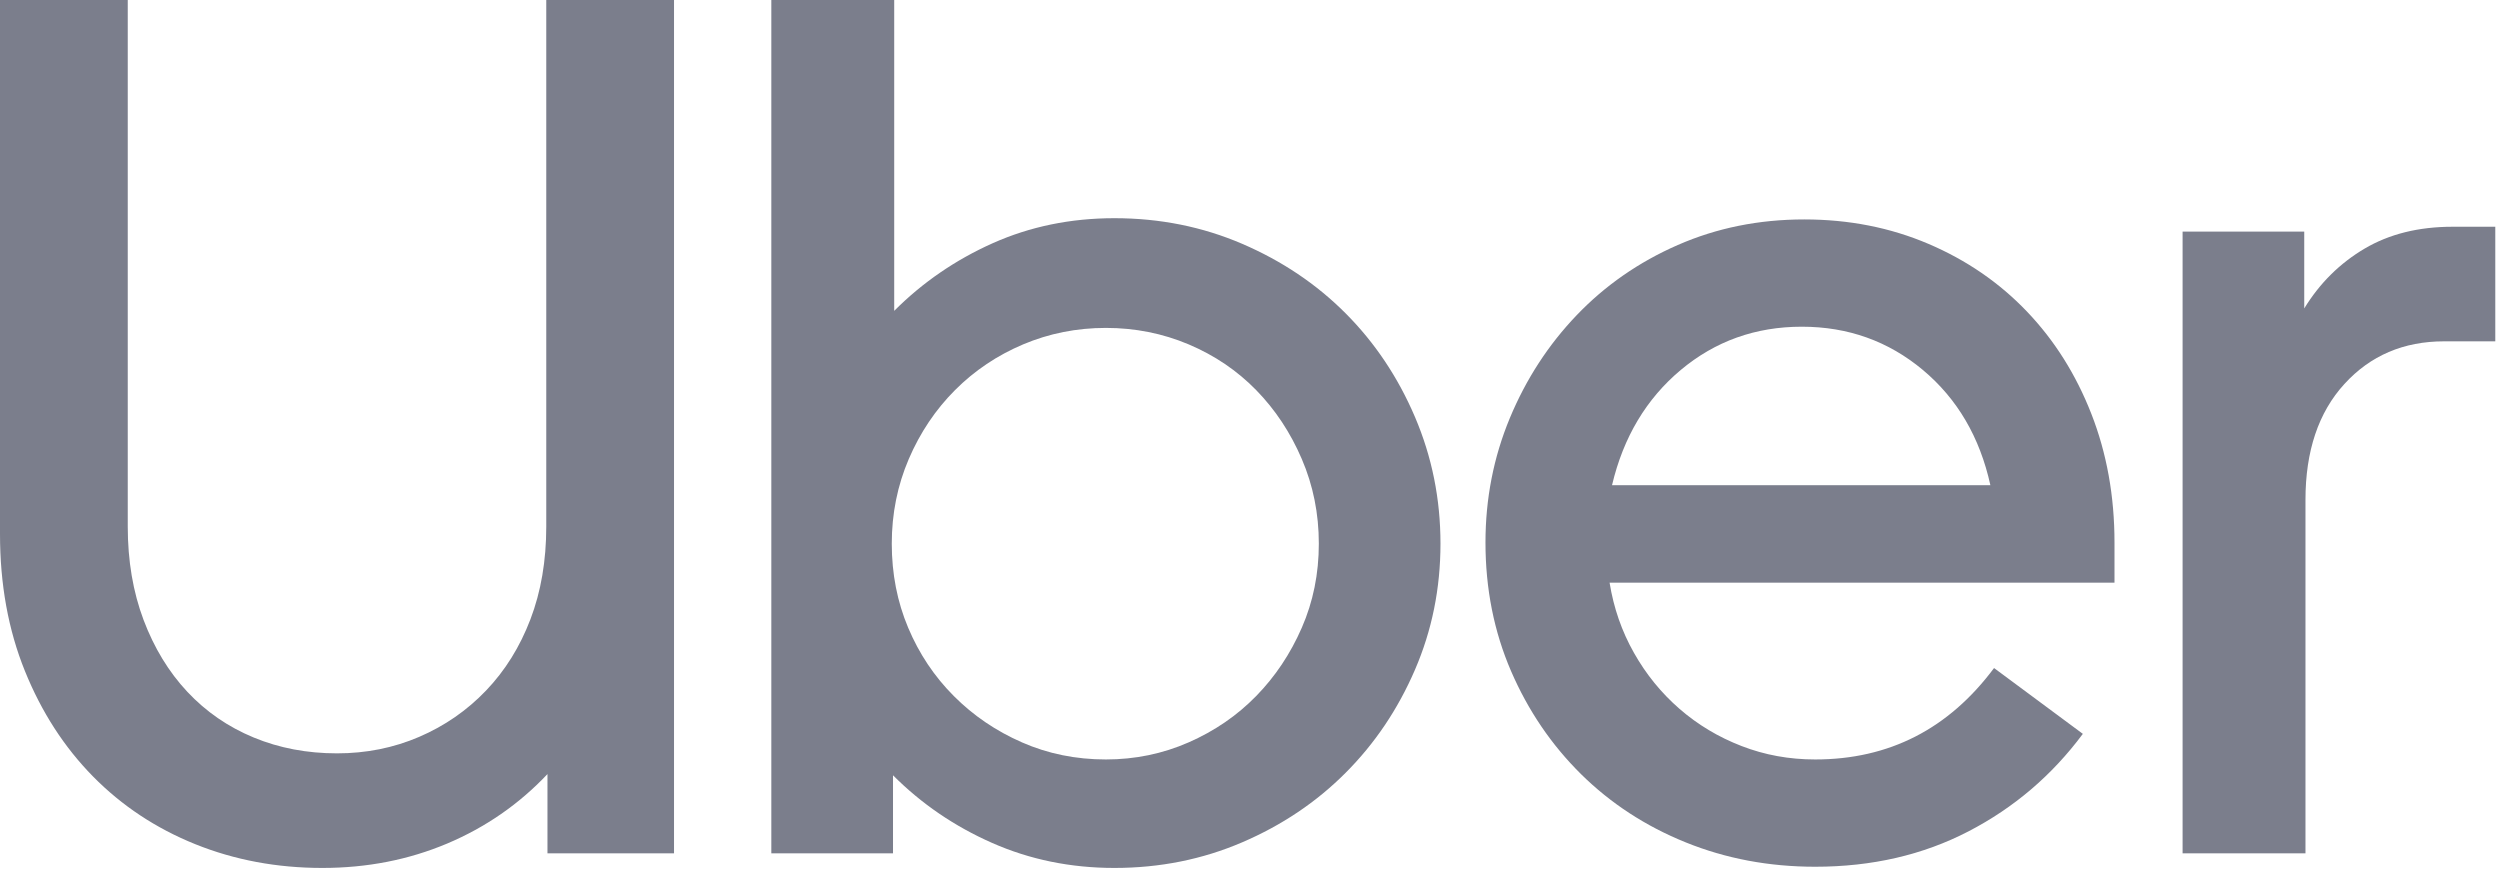 <svg width="79" height="28" viewBox="0 0 79 28" fill="none" xmlns="http://www.w3.org/2000/svg">
<g clip-path="url(#clip0_1083_12084)">
<path d="M4.536 19.588C4.87 20.474 5.331 21.232 5.92 21.861C6.51 22.49 7.208 22.971 8.016 23.305C8.823 23.639 9.701 23.806 10.649 23.806C11.572 23.806 12.437 23.633 13.244 23.286C14.052 22.939 14.757 22.451 15.359 21.822C15.961 21.193 16.429 20.442 16.762 19.569C17.095 18.696 17.262 17.72 17.262 16.641V0H21.299V26.965H17.3V24.461C16.403 25.411 15.346 26.143 14.129 26.657C12.911 27.17 11.598 27.427 10.188 27.427C8.753 27.427 7.413 27.177 6.17 26.676C4.927 26.175 3.851 25.462 2.941 24.538C2.031 23.613 1.313 22.503 0.788 21.206C0.262 19.909 -0 18.465 -0 16.872V0H4.037V16.641C4.037 17.72 4.203 18.702 4.536 19.588Z" fill="#7B7E8C"/>
<path d="M28.257 0V9.823C29.154 8.924 30.192 8.212 31.371 7.685C32.55 7.159 33.832 6.895 35.216 6.895C36.651 6.895 37.997 7.165 39.252 7.704C40.508 8.244 41.598 8.975 42.52 9.9C43.443 10.825 44.174 11.916 44.712 13.174C45.25 14.433 45.519 15.768 45.519 17.18C45.519 18.593 45.25 19.922 44.712 21.167C44.174 22.413 43.443 23.498 42.52 24.422C41.598 25.347 40.508 26.079 39.252 26.618C37.997 27.157 36.651 27.427 35.216 27.427C33.832 27.427 32.544 27.163 31.352 26.637C30.16 26.111 29.116 25.398 28.219 24.499V26.965H24.374V0H28.257ZM28.699 19.838C29.045 20.66 29.526 21.379 30.141 21.995C30.756 22.612 31.474 23.1 32.294 23.459C33.114 23.819 33.998 23.999 34.947 23.999C35.869 23.999 36.741 23.819 37.561 23.459C38.381 23.1 39.092 22.612 39.695 21.995C40.297 21.379 40.778 20.66 41.136 19.838C41.495 19.017 41.675 18.131 41.675 17.18C41.675 16.23 41.495 15.338 41.136 14.503C40.778 13.668 40.297 12.943 39.695 12.327C39.092 11.71 38.381 11.229 37.561 10.882C36.741 10.536 35.869 10.362 34.947 10.362C34.024 10.362 33.153 10.536 32.332 10.882C31.512 11.229 30.795 11.71 30.179 12.327C29.564 12.943 29.077 13.668 28.718 14.503C28.36 15.338 28.18 16.23 28.18 17.18C28.18 18.131 28.353 19.017 28.699 19.838Z" fill="#7B7E8C"/>
<path d="M47.71 13.213C48.223 11.98 48.928 10.895 49.825 9.958C50.722 9.021 51.785 8.282 53.016 7.743C54.246 7.204 55.579 6.934 57.014 6.934C58.424 6.934 59.731 7.191 60.936 7.705C62.14 8.218 63.178 8.931 64.05 9.843C64.921 10.754 65.6 11.833 66.087 13.078C66.574 14.324 66.818 15.678 66.818 17.142V18.413H50.863C50.991 19.209 51.247 19.948 51.632 20.628C52.016 21.309 52.497 21.899 53.073 22.4C53.65 22.901 54.304 23.293 55.034 23.575C55.765 23.858 56.54 23.999 57.36 23.999C59.693 23.999 61.577 23.036 63.012 21.11L65.818 23.19C64.844 24.5 63.64 25.527 62.204 26.271C60.769 27.016 59.154 27.389 57.36 27.389C55.899 27.389 54.535 27.132 53.266 26.618C51.997 26.105 50.895 25.385 49.959 24.461C49.024 23.536 48.287 22.451 47.749 21.206C47.211 19.96 46.941 18.606 46.941 17.142C46.941 15.755 47.198 14.446 47.71 13.213ZM53.112 11.691C52.023 12.603 51.298 13.816 50.94 15.332H62.896C62.563 13.816 61.852 12.603 60.763 11.691C59.673 10.78 58.398 10.324 56.937 10.324C55.476 10.324 54.201 10.78 53.112 11.691Z" fill="#7B7E8C"/>
<path d="M74.083 12.134C73.263 13.033 72.853 14.253 72.853 15.794V26.965H68.97V7.319H72.814V9.746C73.302 8.95 73.936 8.321 74.718 7.858C75.499 7.396 76.428 7.165 77.505 7.165H78.851V10.786H77.236C75.954 10.786 74.903 11.235 74.083 12.134Z" fill="#7B7E8C"/>
</g>
<defs>
<clipPath id="clip0_1083_12084">
<rect width="78.852" height="27.427" fill="white"/>
</clipPath>
</defs>
</svg>
